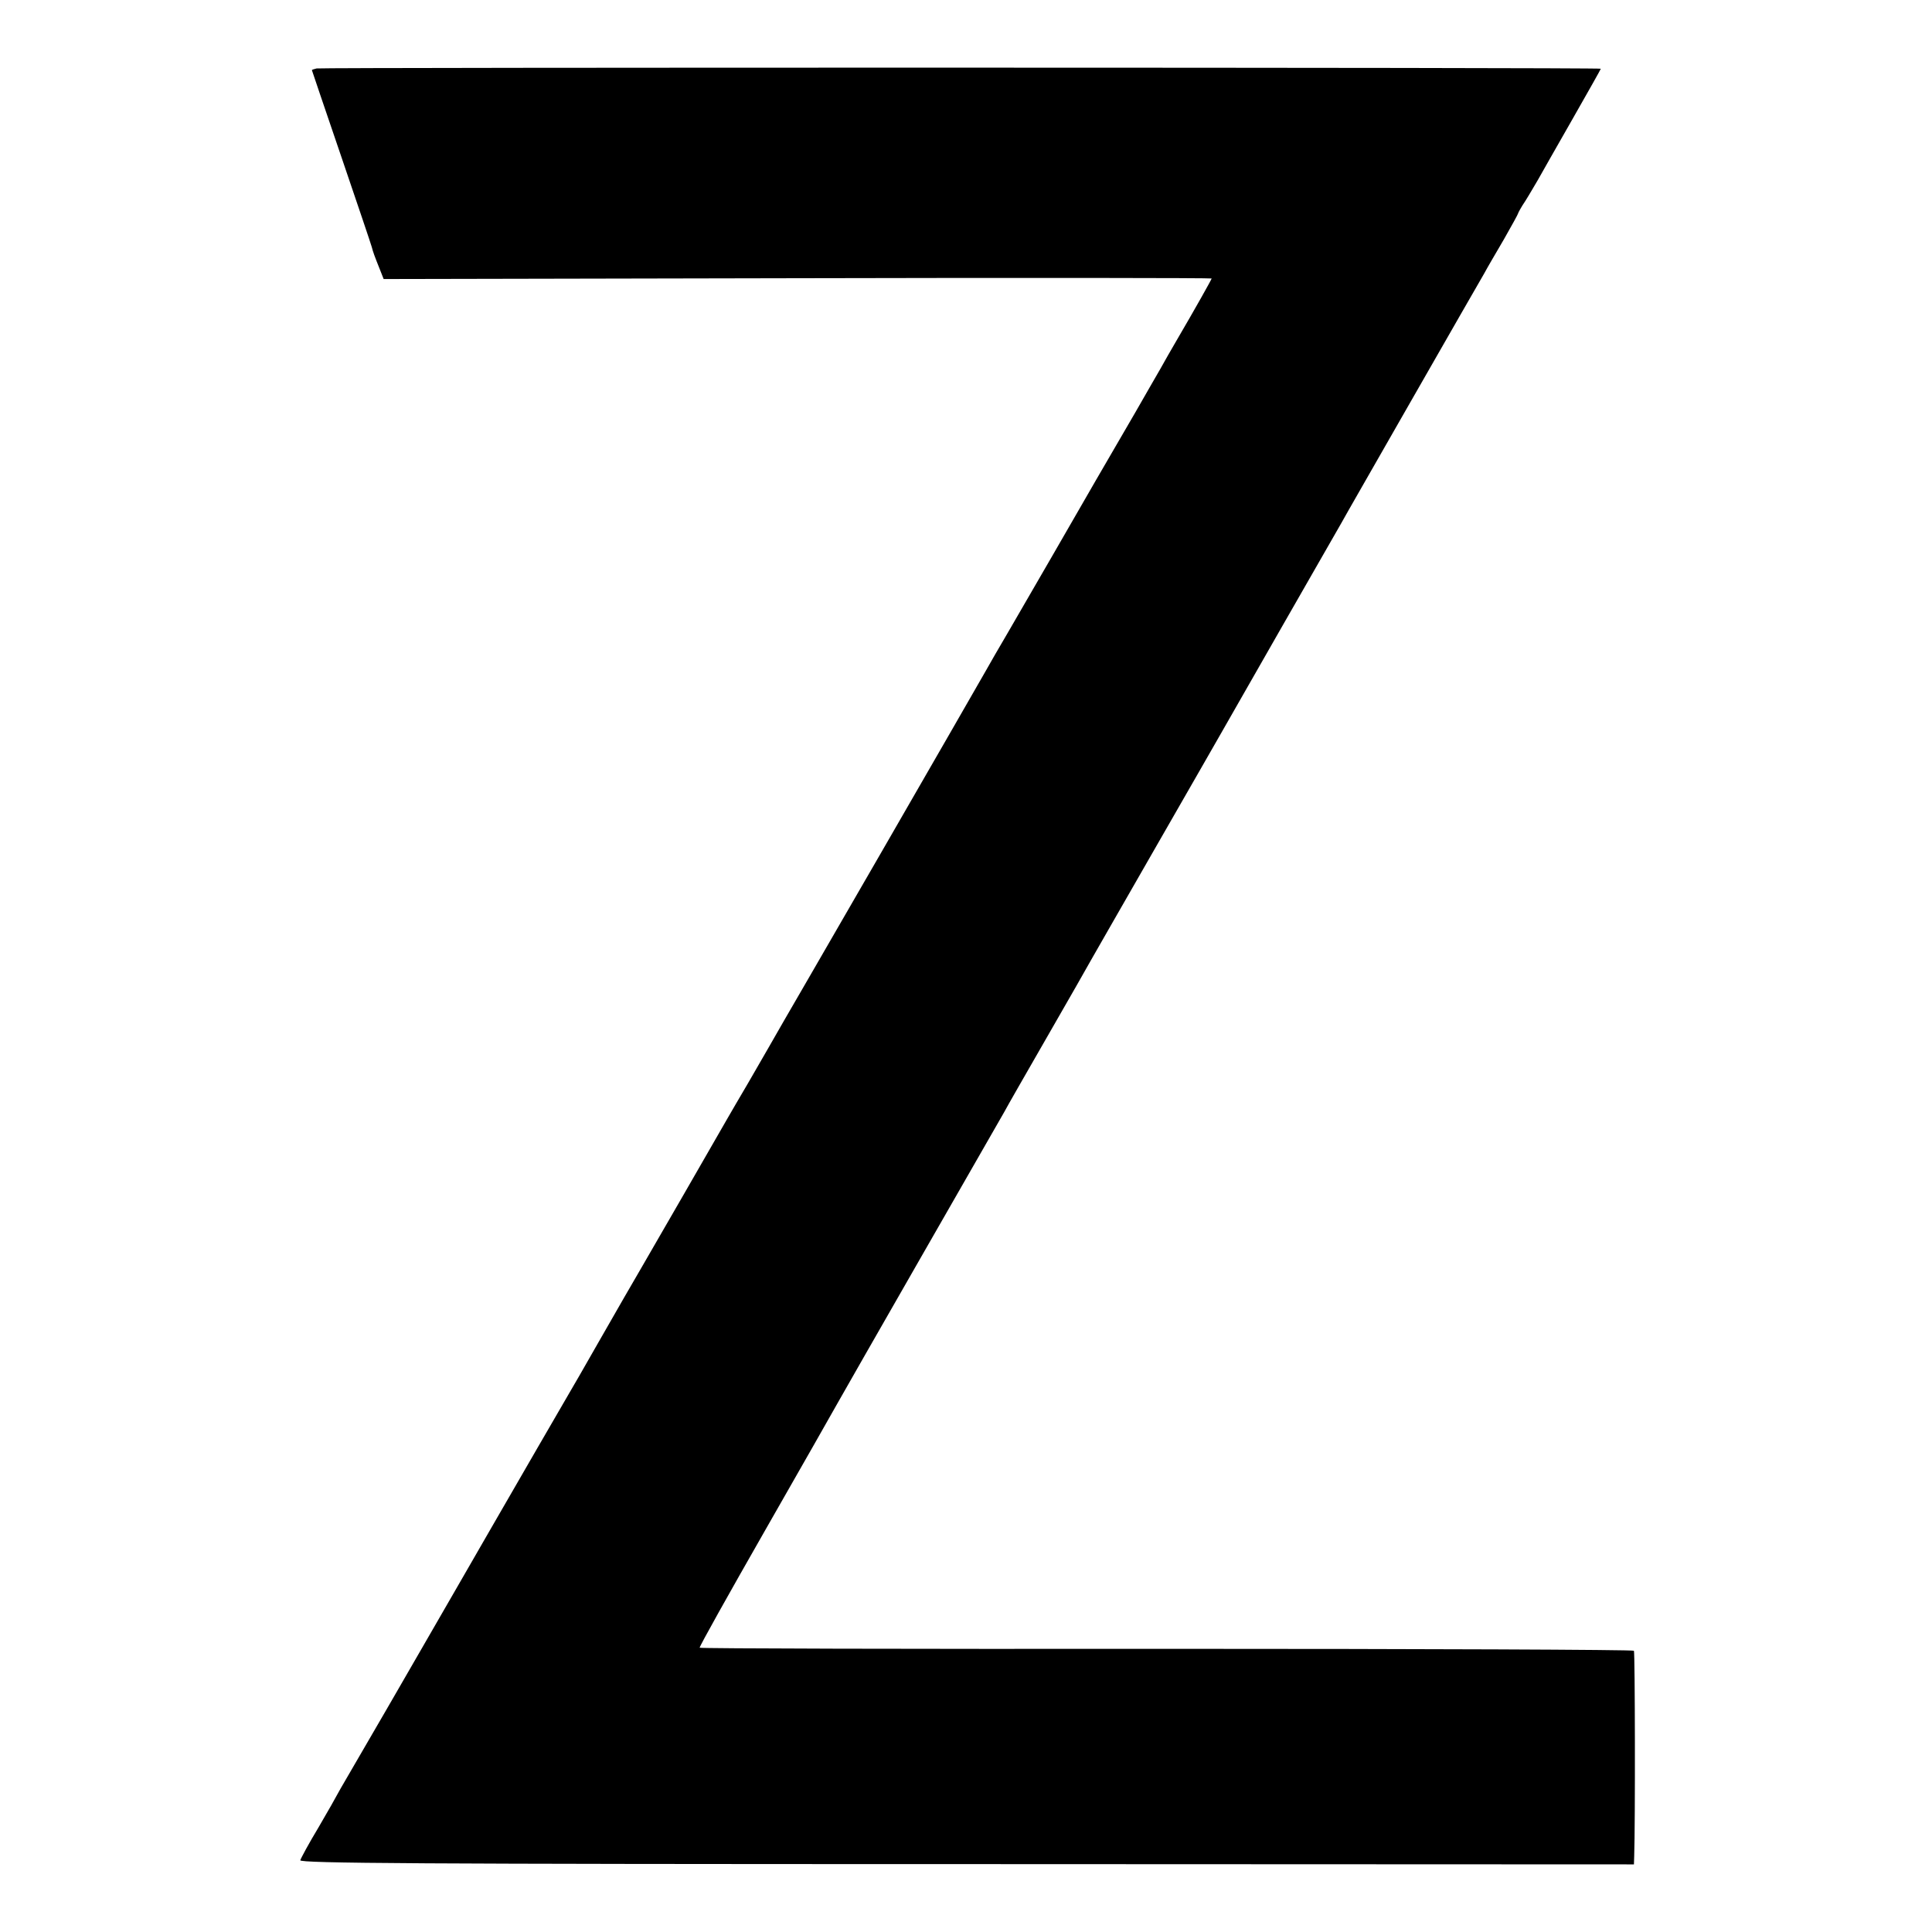 <?xml version="1.0" standalone="no"?>
<!DOCTYPE svg PUBLIC "-//W3C//DTD SVG 20010904//EN"
 "http://www.w3.org/TR/2001/REC-SVG-20010904/DTD/svg10.dtd">
<svg version="1.0" xmlns="http://www.w3.org/2000/svg"
 width="700pt" height="700pt" viewBox="0 0 700 700"
 preserveAspectRatio="xMidYMid meet">
<g transform="translate(0,700) scale(0.1,-0.1)"
fill="#000000" stroke="none">
<path d="M1147 6752 c-9 -2 -17 -5 -17 -6 0 -1 48 -142 106 -312 58 -170 108
-318 111 -329 5 -19 8 -28 32 -88 l11 -28 1500 3 c825 2 1500 1 1500 -1 0 -3
-60 -110 -125 -221 -21 -36 -48 -83 -60 -105 -13 -22 -54 -94 -92 -160 -106
-182 -175 -301 -298 -515 -62 -107 -136 -235 -165 -285 -29 -49 -64 -110 -78
-135 -14 -25 -75 -130 -135 -235 -60 -104 -169 -293 -242 -420 -73 -126 -190
-329 -260 -450 -70 -121 -138 -238 -150 -260 -13 -22 -46 -80 -75 -130 -29
-49 -62 -106 -73 -125 -42 -74 -281 -488 -317 -550 -21 -36 -86 -148 -144
-250 -58 -102 -110 -192 -115 -200 -8 -13 -205 -354 -280 -484 -13 -22 -74
-129 -136 -236 -62 -107 -171 -297 -243 -421 -72 -124 -140 -241 -151 -260
-11 -19 -24 -41 -28 -49 -4 -8 -35 -63 -69 -121 -35 -58 -64 -112 -66 -119 -2
-11 417 -14 2414 -14 l2418 -1 1 30 c4 116 3 738 -1 744 -3 4 -765 7 -1693 7
-929 -1 -1690 1 -1692 4 -2 3 105 194 237 425 132 231 250 438 262 460 12 22
149 261 303 530 155 270 290 506 301 525 10 19 81 143 157 275 76 132 148 258
160 280 13 22 118 207 235 410 117 204 224 390 238 415 14 25 113 198 220 385
107 187 203 354 212 370 9 17 125 219 257 450 132 231 250 436 261 455 10 19
43 75 71 123 28 49 51 91 51 93 0 2 11 23 26 45 14 22 34 57 46 77 11 20 67
118 124 218 57 100 104 183 104 185 0 5 -4629 5 -4653 1z"/>
</g>
</svg>
